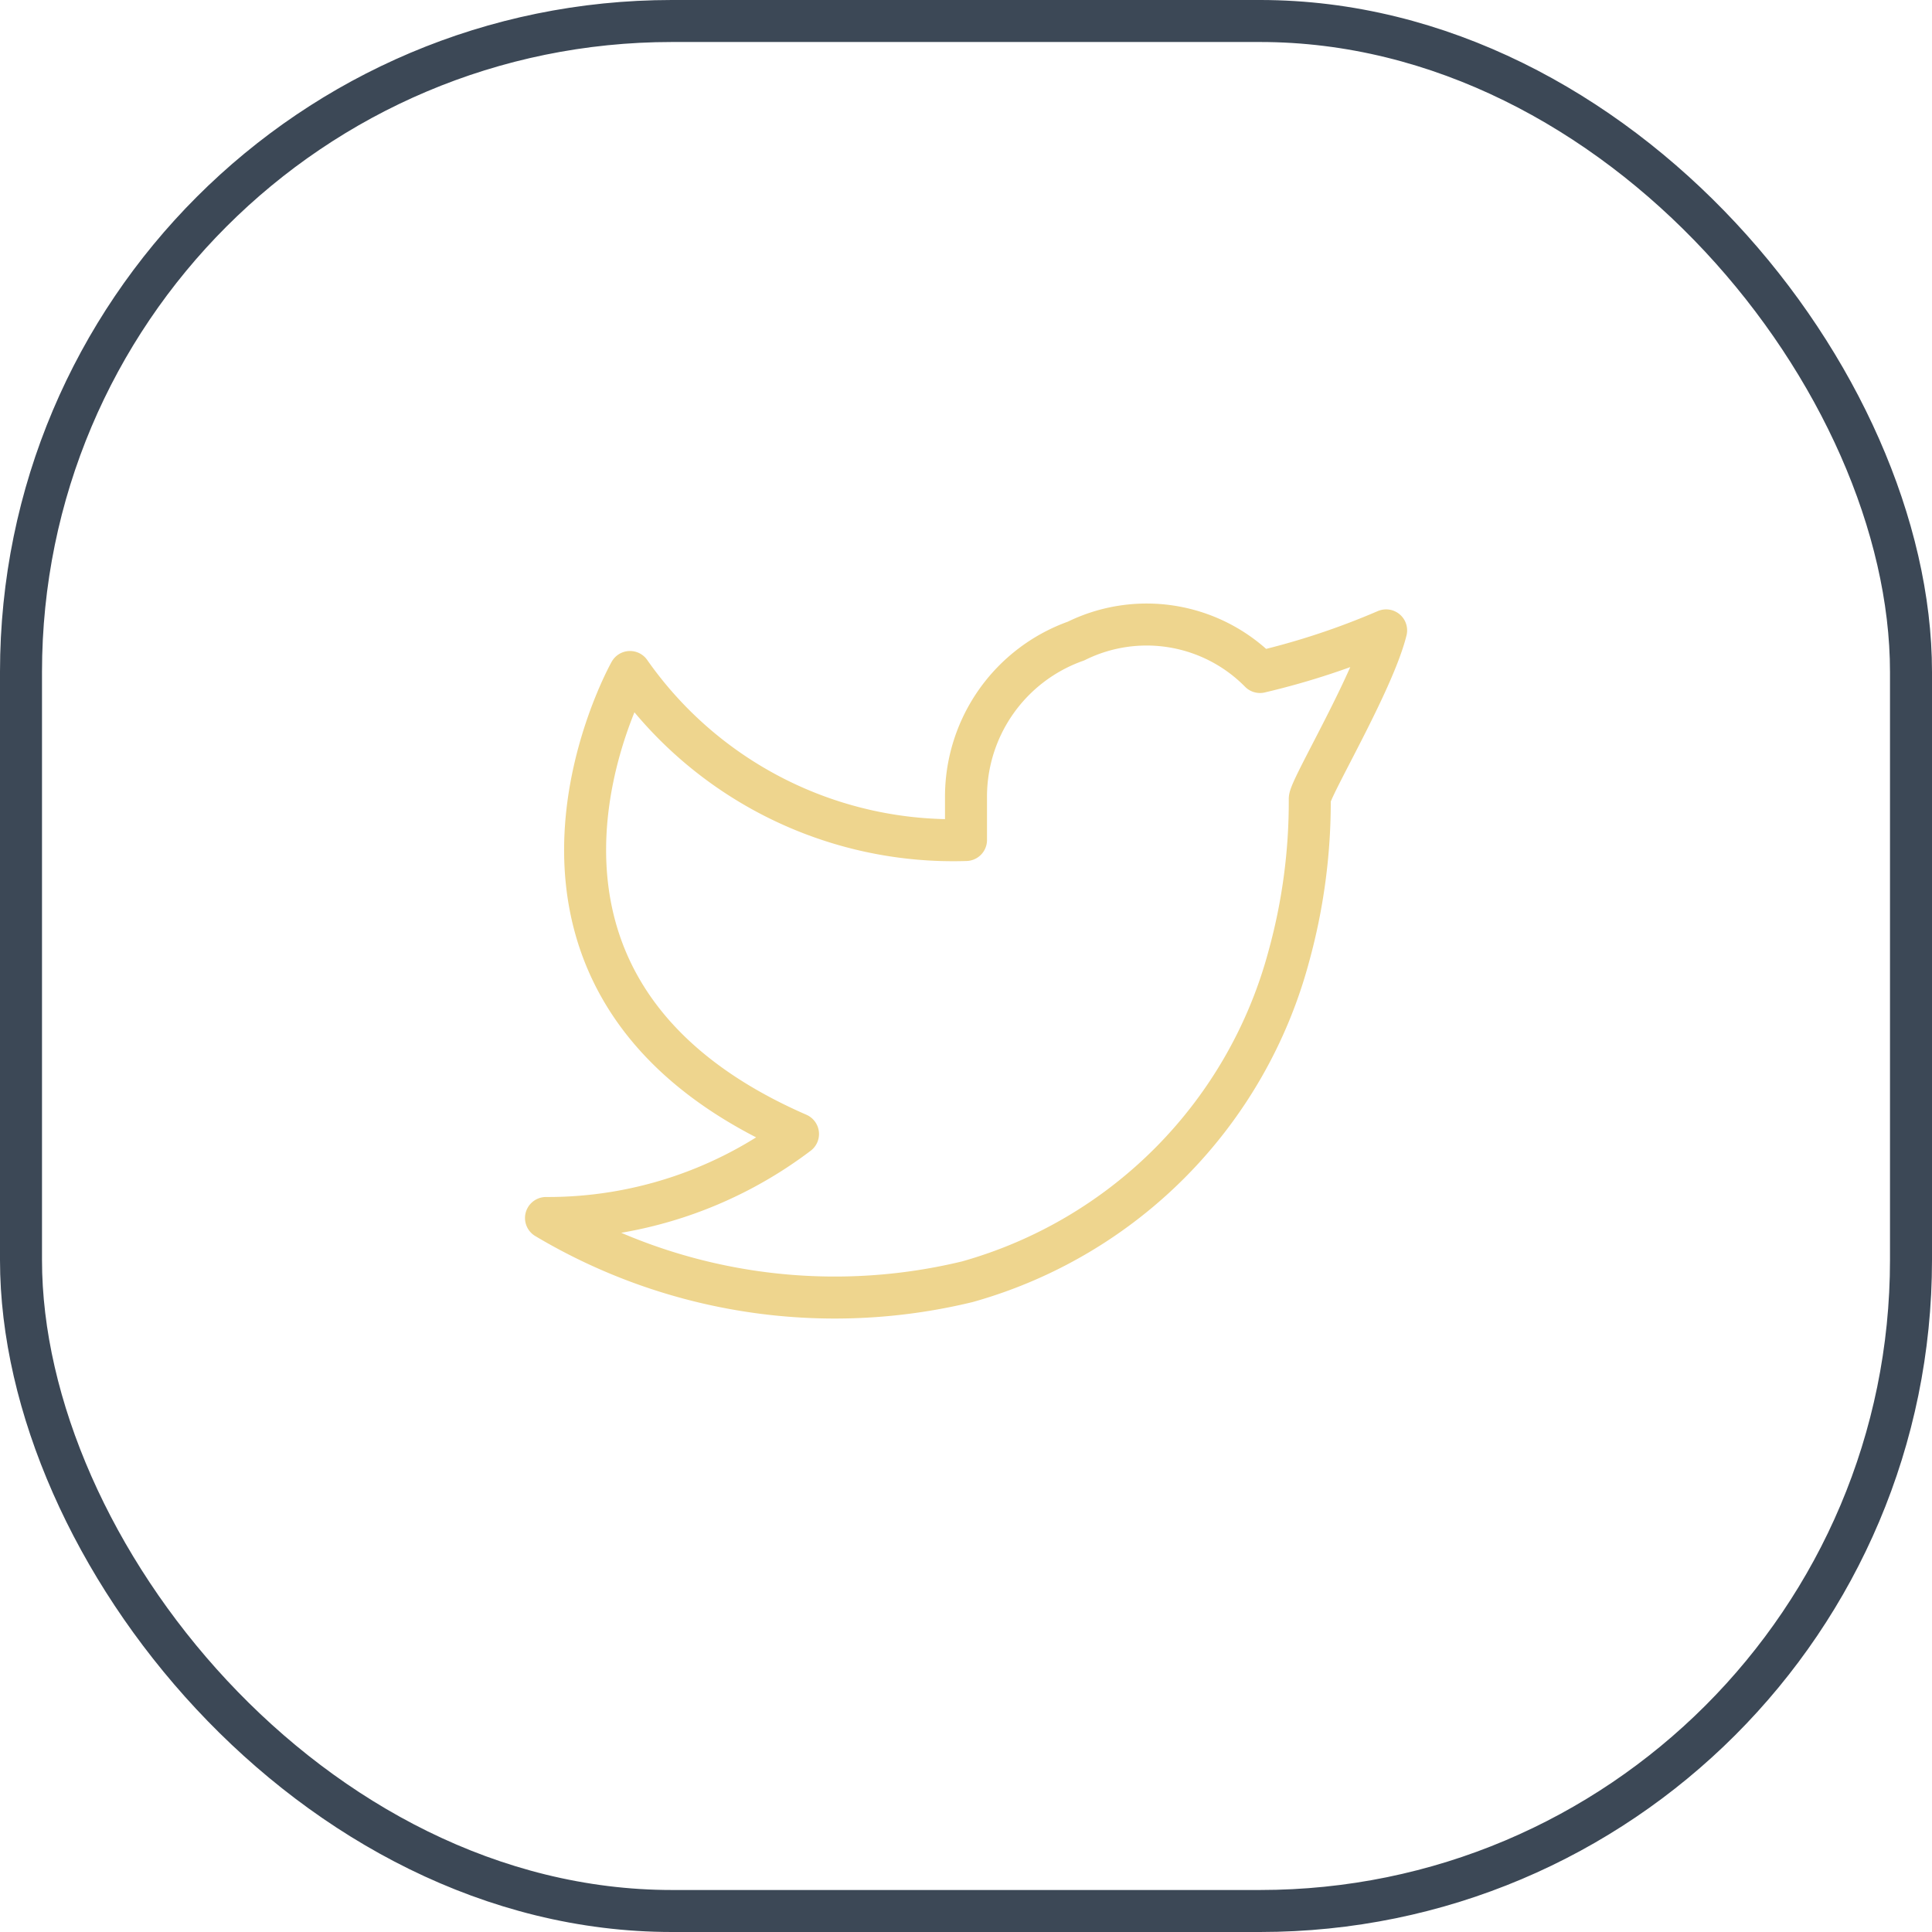 <svg xmlns="http://www.w3.org/2000/svg" width="46" height="46" viewBox="0 0 46 46">
  <g data-name="Group 3022" transform="translate(-1272 -407)">
    <g data-name="Group 2775" transform="translate(31 10)">
      <g data-name="Group 2115" transform="translate(904 -2813)">
        <g data-name="Group 1599" transform="translate(-176 387)">
          <rect data-name="Rectangle 1183" width="32" height="32" transform="translate(520 2830)" fill="none" opacity="0"/>
        </g>
      </g>
      <g data-name="Group 2127" transform="translate(1252 408)">
        <path data-name="Path 518" d="M0,0H24V24H0Z" fill="none"/>
        <path data-name="Path 519" d="M22,4.01A17.943,17.943,0,0,1,19,5a3.789,3.789,0,0,0-4.38-.737A3.933,3.933,0,0,0,12,8V9A9.392,9.392,0,0,1,4,5S-.182,12.433,8,16a9.856,9.856,0,0,1-6,2,13.425,13.425,0,0,0,10.034,1.517,11,11,0,0,0,7.651-7.742,13.84,13.84,0,0,0,.5-3.753c0-.249,1.51-2.772,1.818-4.013Z" fill="none" stroke="#eed58e" stroke-linecap="round" stroke-linejoin="round" stroke-width="1"/>
      </g>
    </g>
    <g data-name="Rectangle 2085" transform="translate(1318 453) rotate(180)" fill="none" stroke="#3c4856" stroke-width="1">
      <rect width="46" height="46" rx="16" stroke="none"/>
      <rect x="0.5" y="0.5" width="45" height="45" rx="15.5" fill="none"/>
    </g>
  </g>
</svg>

